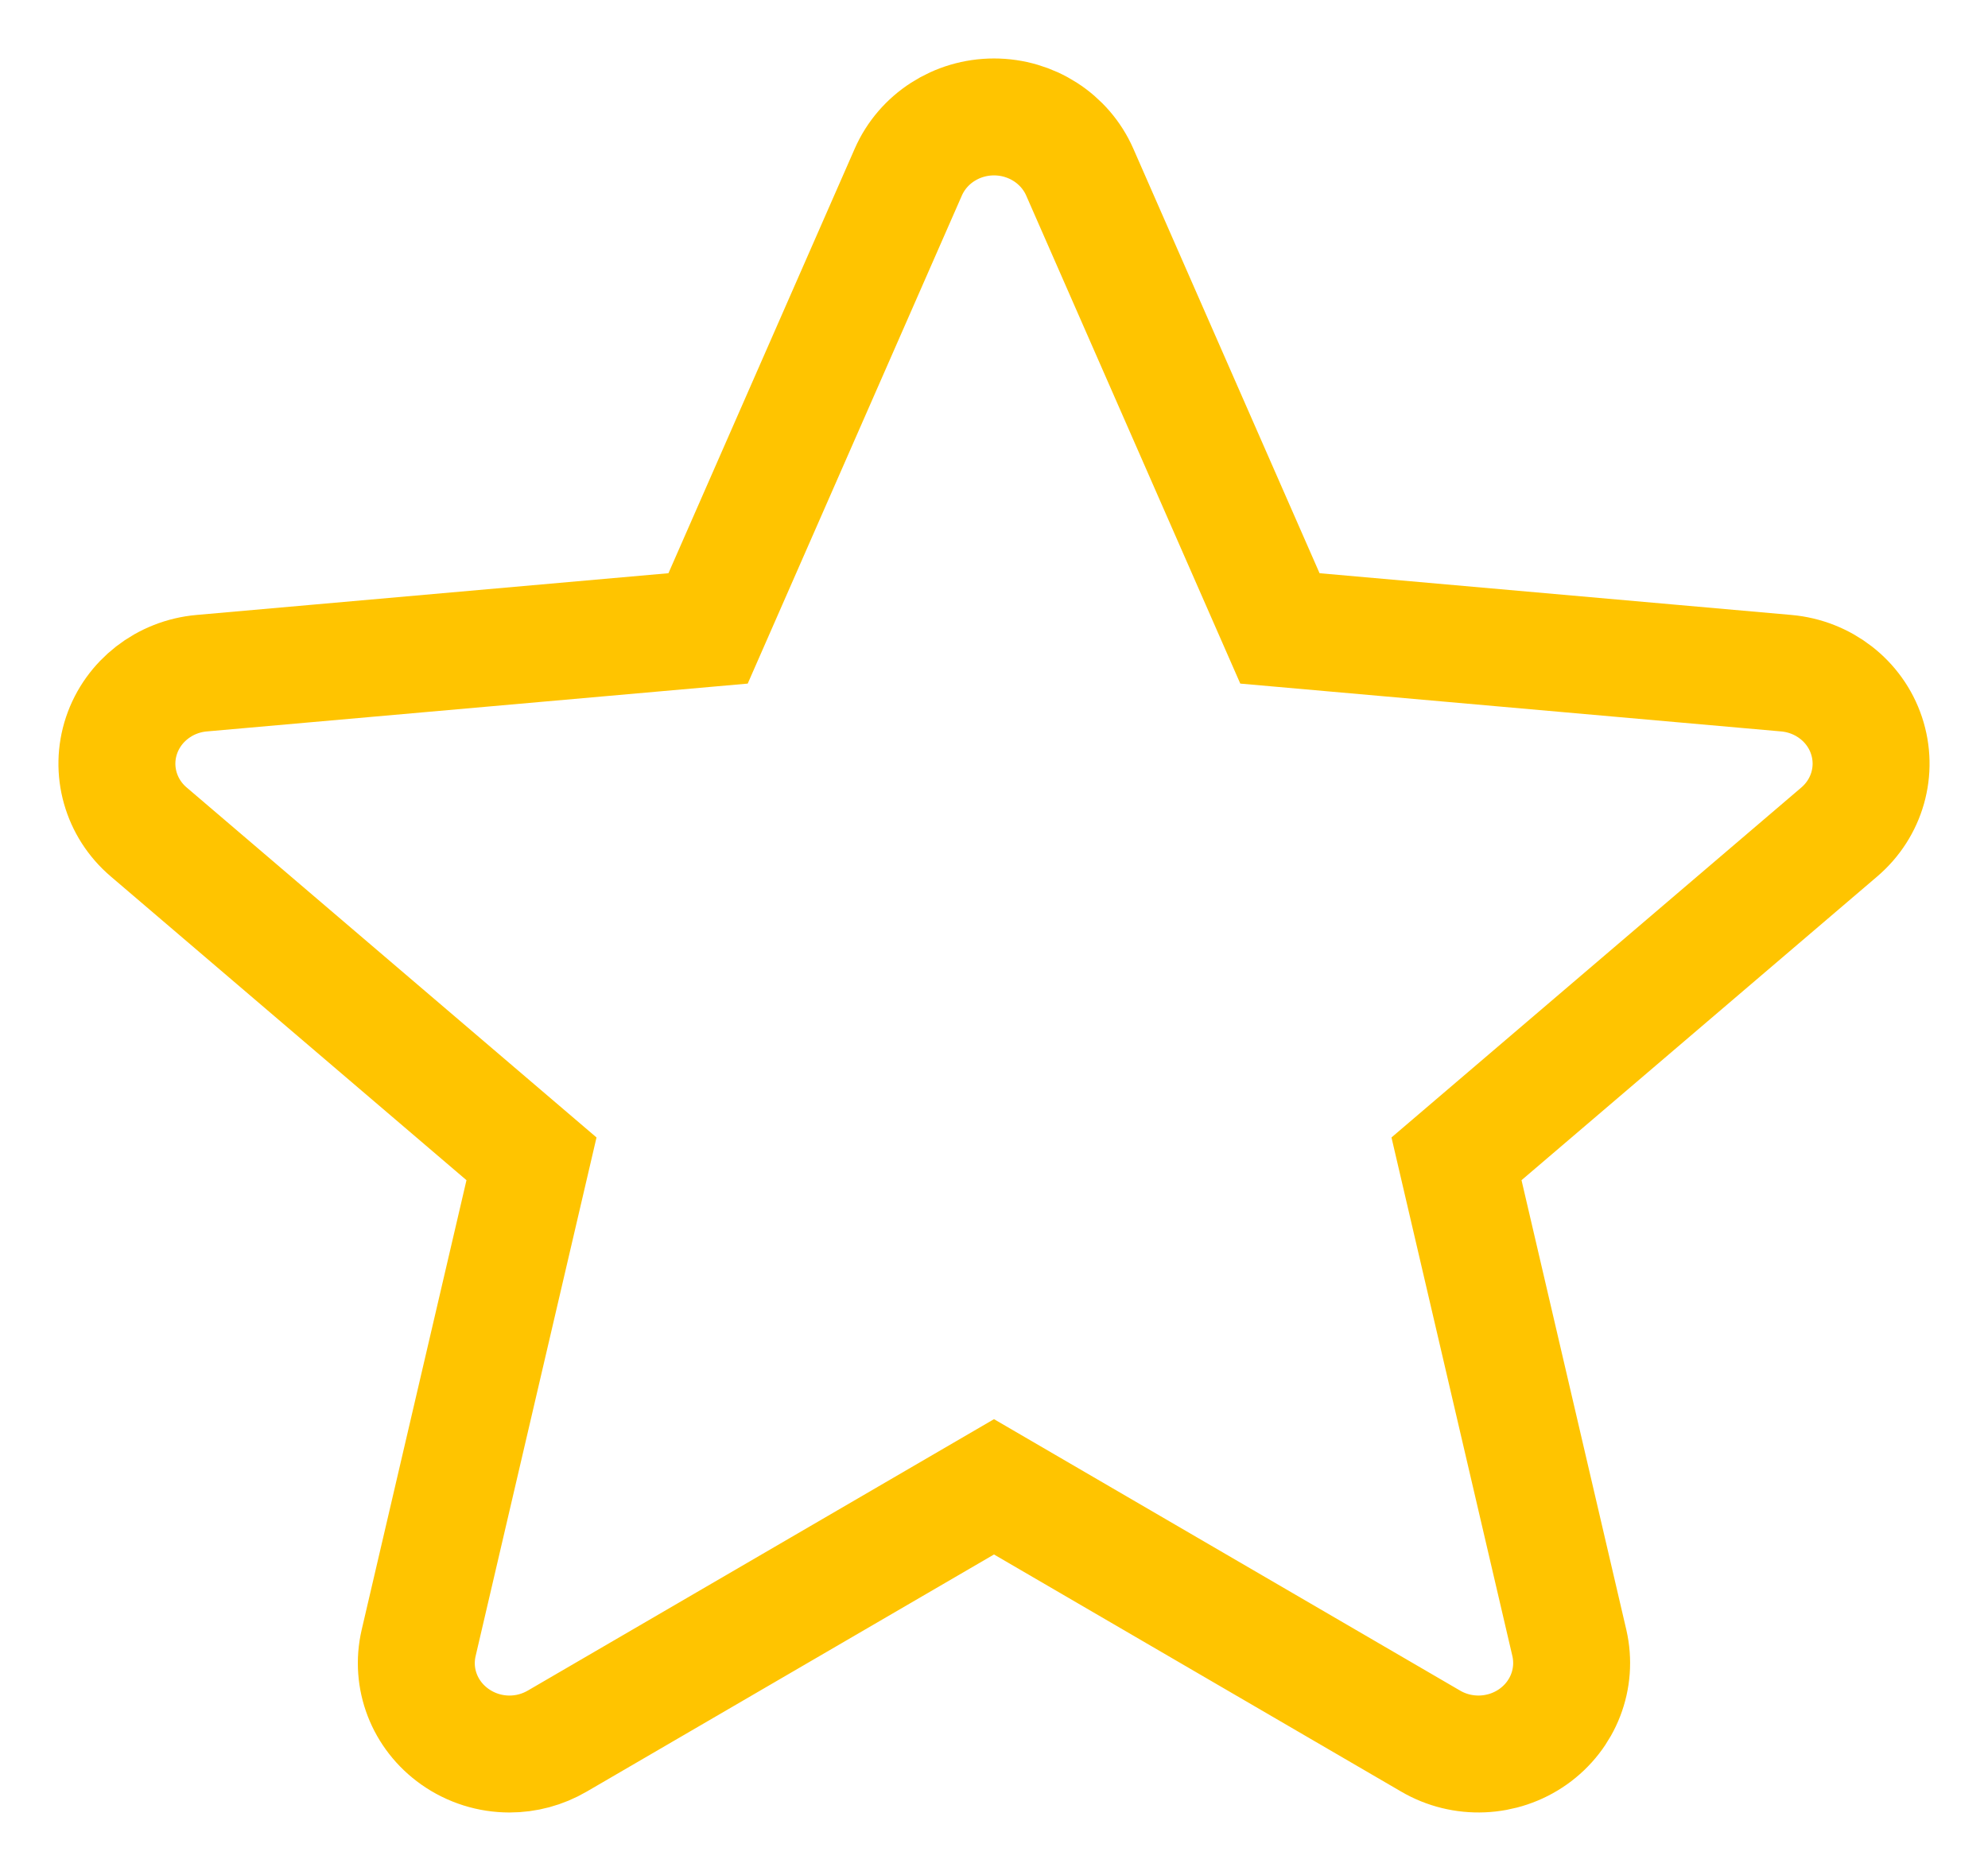 <?xml version="1.0" encoding="UTF-8"?>
<svg width="17px" height="16px" viewBox="0 0 17 16" version="1.1" xmlns="http://www.w3.org/2000/svg" xmlns:xlink="http://www.w3.org/1999/xlink">
    <title>EmptyStar</title>
    <g id="Page-1" stroke="none" stroke-width="1" fill="none" fill-rule="evenodd">
        <g id="WL_Tour_QuickBook" transform="translate(-121, -2054)" fill-rule="nonzero" stroke="#FFC400">
            <g id="EmptyStar" transform="translate(122, 2055)">
                <path d="M14.961,5.29 C14.863,4.995 14.593,4.785 14.275,4.757 L9.945,4.374 L8.233,0.471 C8.107,0.185 7.819,0 7.5,0 C7.181,0 6.893,0.185 6.767,0.472 L5.055,4.374 L0.725,4.757 C0.407,4.785 0.138,4.995 0.039,5.29 C-0.06,5.586 0.032,5.911 0.272,6.115 L3.545,8.91 L2.58,13.05 C2.509,13.355 2.631,13.669 2.89,13.852 C3.029,13.95 3.192,14 3.357,14 C3.499,14 3.639,13.963 3.766,13.889 L7.5,11.715 L11.233,13.889 C11.506,14.049 11.851,14.035 12.11,13.852 C12.369,13.669 12.49,13.354 12.42,13.05 L11.455,8.91 L14.727,6.116 C14.968,5.911 15.06,5.587 14.961,5.29 Z" id="Path"></path>
            </g>
        </g>
    </g>
</svg>